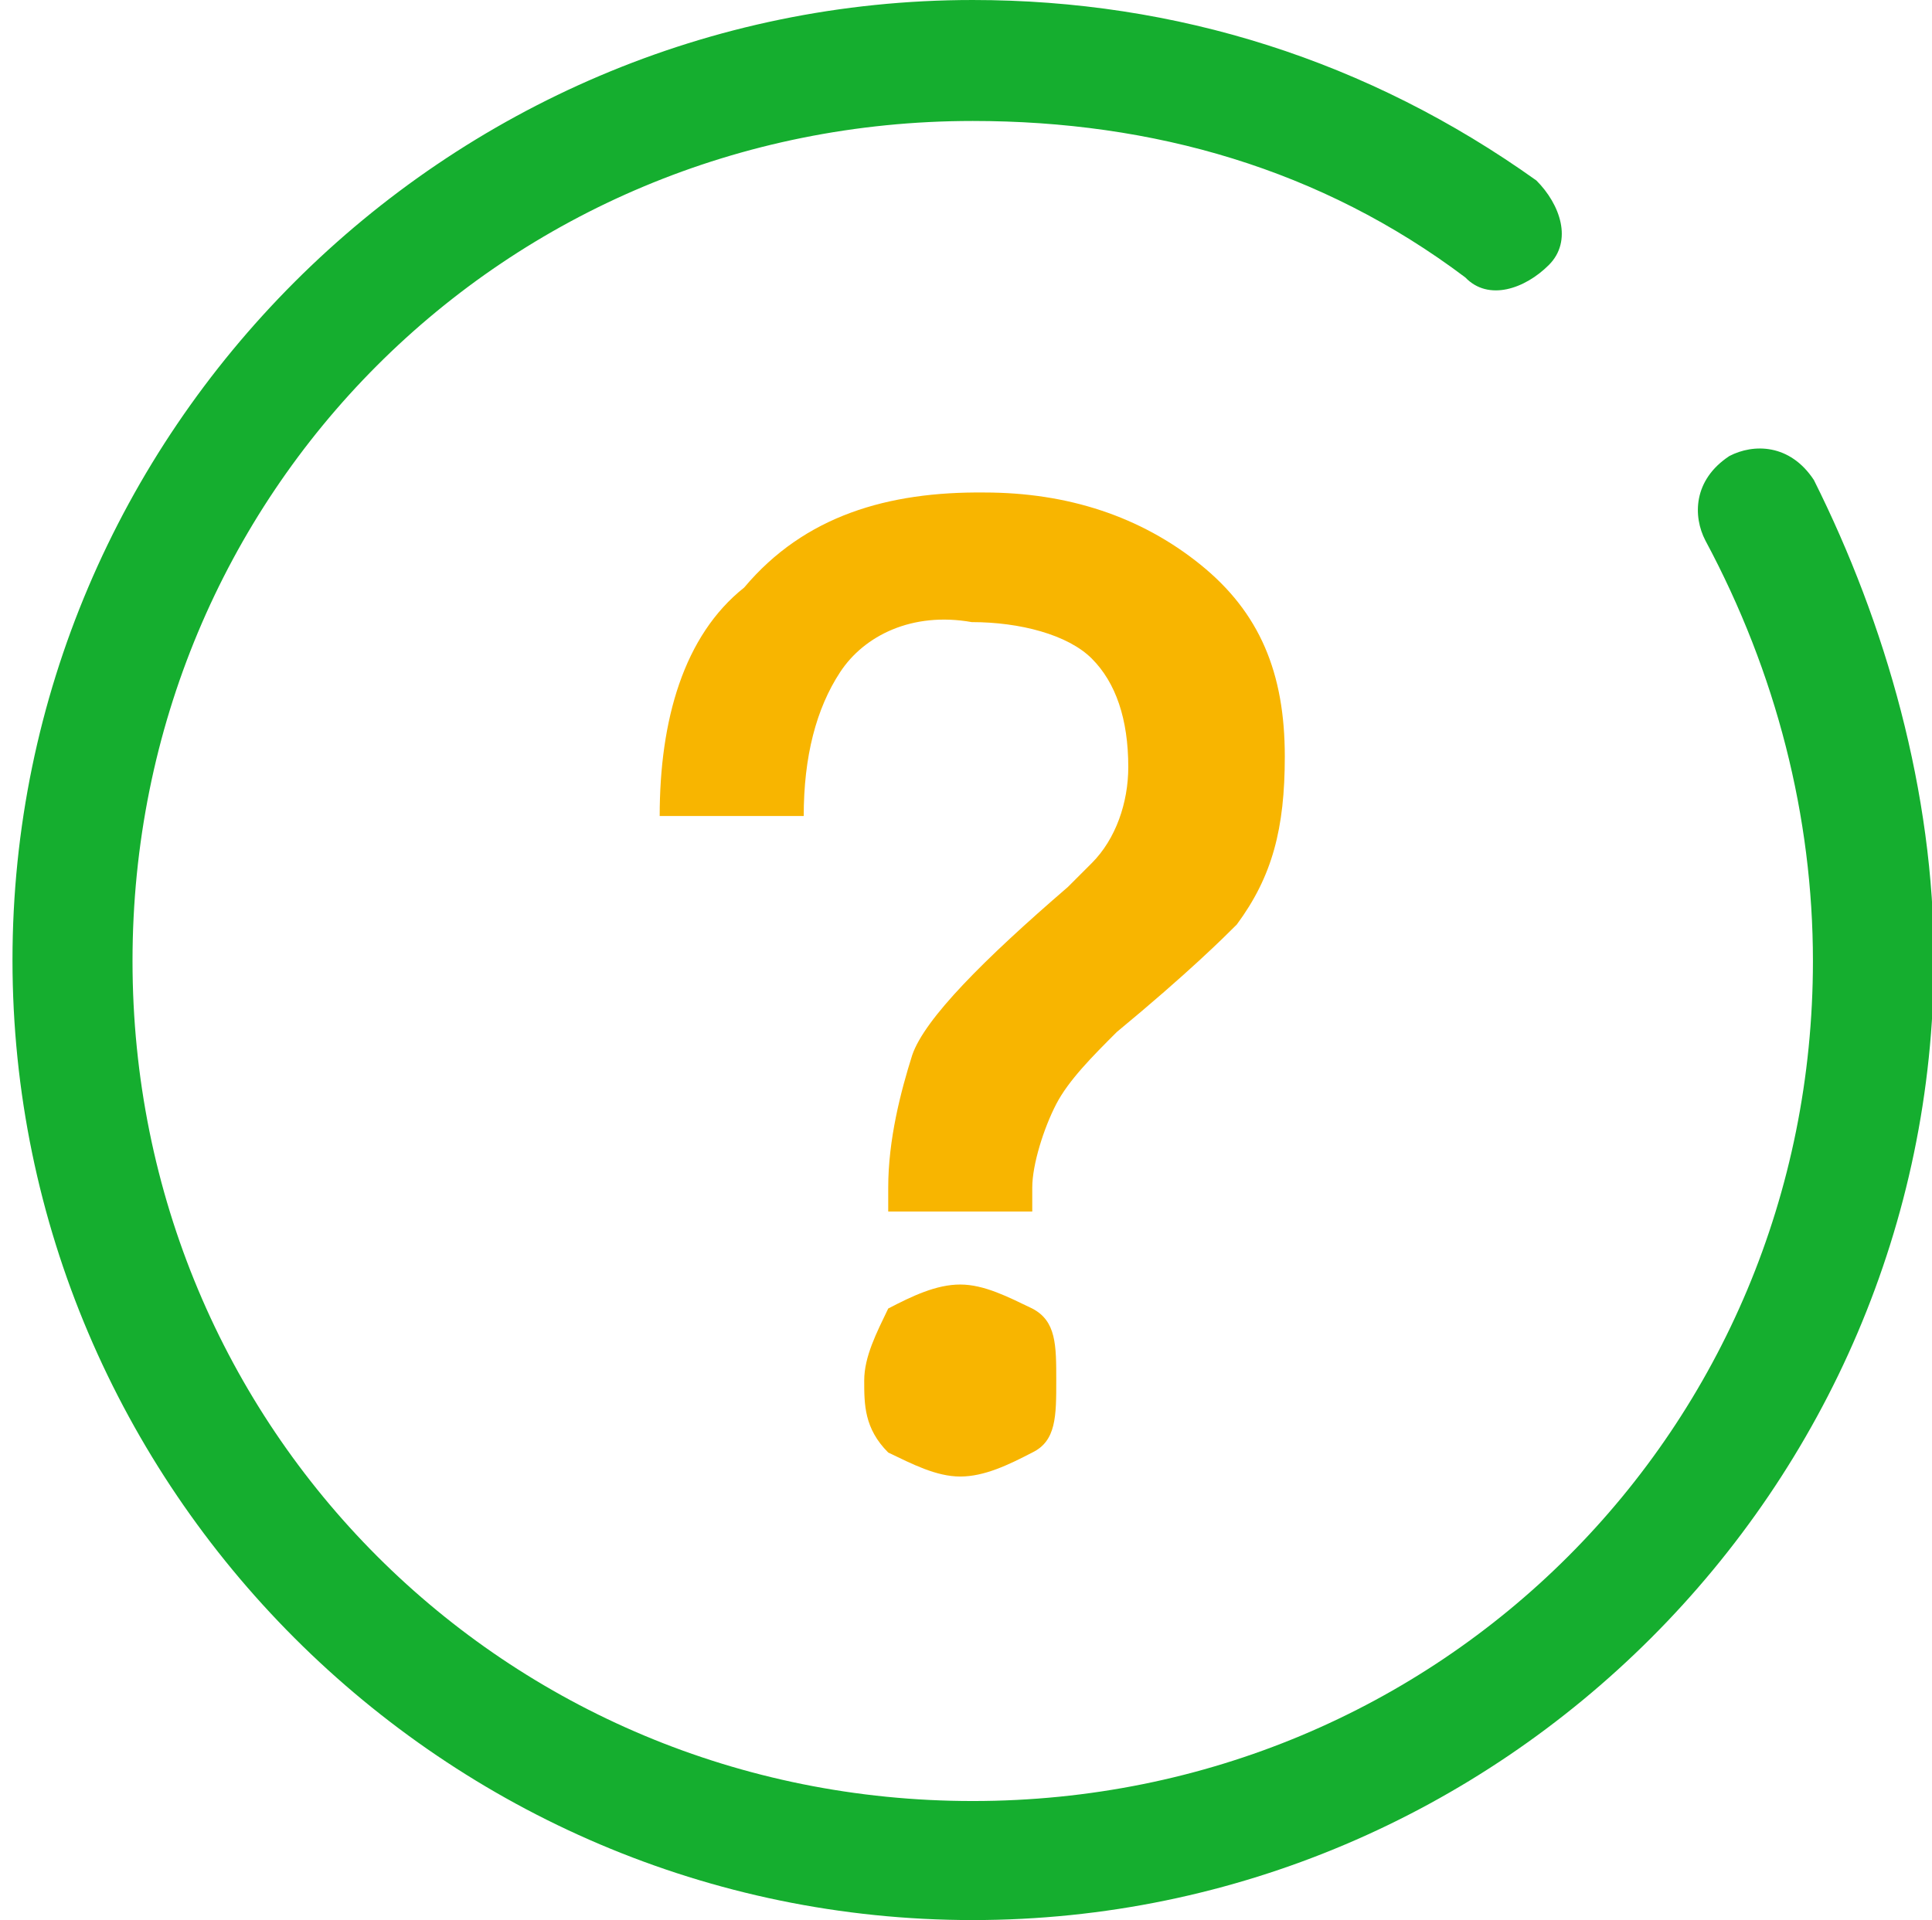 <?xml version="1.0" encoding="utf-8"?>
<!-- Generator: Adobe Illustrator 25.0.0, SVG Export Plug-In . SVG Version: 6.00 Build 0)  -->
<svg version="1.1" id="图层_1" xmlns="http://www.w3.org/2000/svg" xmlns:xlink="http://www.w3.org/1999/xlink" x="0px" y="0px"
	 viewBox="0 0 201.2 200" style="enable-background:new 0 0 201.2 200;" xml:space="preserve">
<style type="text/css">
	.st0{fill:#F8B500;}
	.st1{fill:#15ae2f;}
</style>
<path class="st0" d="M102.5,51.3c8.7,0,16.3,2.5,22.5,7.5s8.8,11.3,8.8,20c0,7.5-1.3,12.5-5,17.5c-1.3,1.3-5,5-12.5,11.2
	c-2.5,2.5-5,5-6.3,7.5c-1.3,2.5-2.5,6.3-2.5,8.7v2.5h-15v-2.5c0-5,1.3-10,2.5-13.8c1.3-3.8,7.5-10,16.2-17.5l2.5-2.5
	c2.5-2.5,3.8-6.3,3.8-10c0-5-1.3-8.8-3.8-11.3c-2.5-2.5-7.5-3.8-12.5-3.8C95,63.7,90,66.2,87.5,70c-2.5,3.8-3.8,8.8-3.8,15h-15
	c0-10,2.5-18.8,8.8-23.8C83.8,53.7,92.5,51.2,102.5,51.3L102.5,51.3z M100,133.8c2.5,0,5,1.3,7.5,2.5c2.5,1.3,2.5,3.8,2.5,7.5
	s0,6.3-2.5,7.5c-2.5,1.3-5,2.5-7.5,2.5s-5-1.3-7.5-2.5c-2.5-2.5-2.5-5-2.5-7.5c0-2.5,1.3-5,2.5-7.5C95,135,97.5,133.8,100,133.8z"/>
<path class="st1" d="M101.3,200c-55,0-100-45-100-100s45-100,100-100c21.2,0,41.2,6.3,58.7,18.8c2.5,2.5,3.8,6.3,1.3,8.8
	c-2.5,2.5-6.3,3.8-8.7,1.3c-15-11.3-32.5-16.3-51.3-16.3c-48.8,0-87.5,38.8-87.5,87.5s38.8,87.5,87.5,87.5s87.5-38.8,87.5-87.5
	c0-15-3.8-30-11.2-43.8c-1.3-2.5-1.3-6.3,2.5-8.8c2.5-1.3,6.3-1.3,8.8,2.5c7.5,15,12.5,32.5,12.5,50C201.3,155,156.3,200,101.3,200z
	"/>
</svg>
